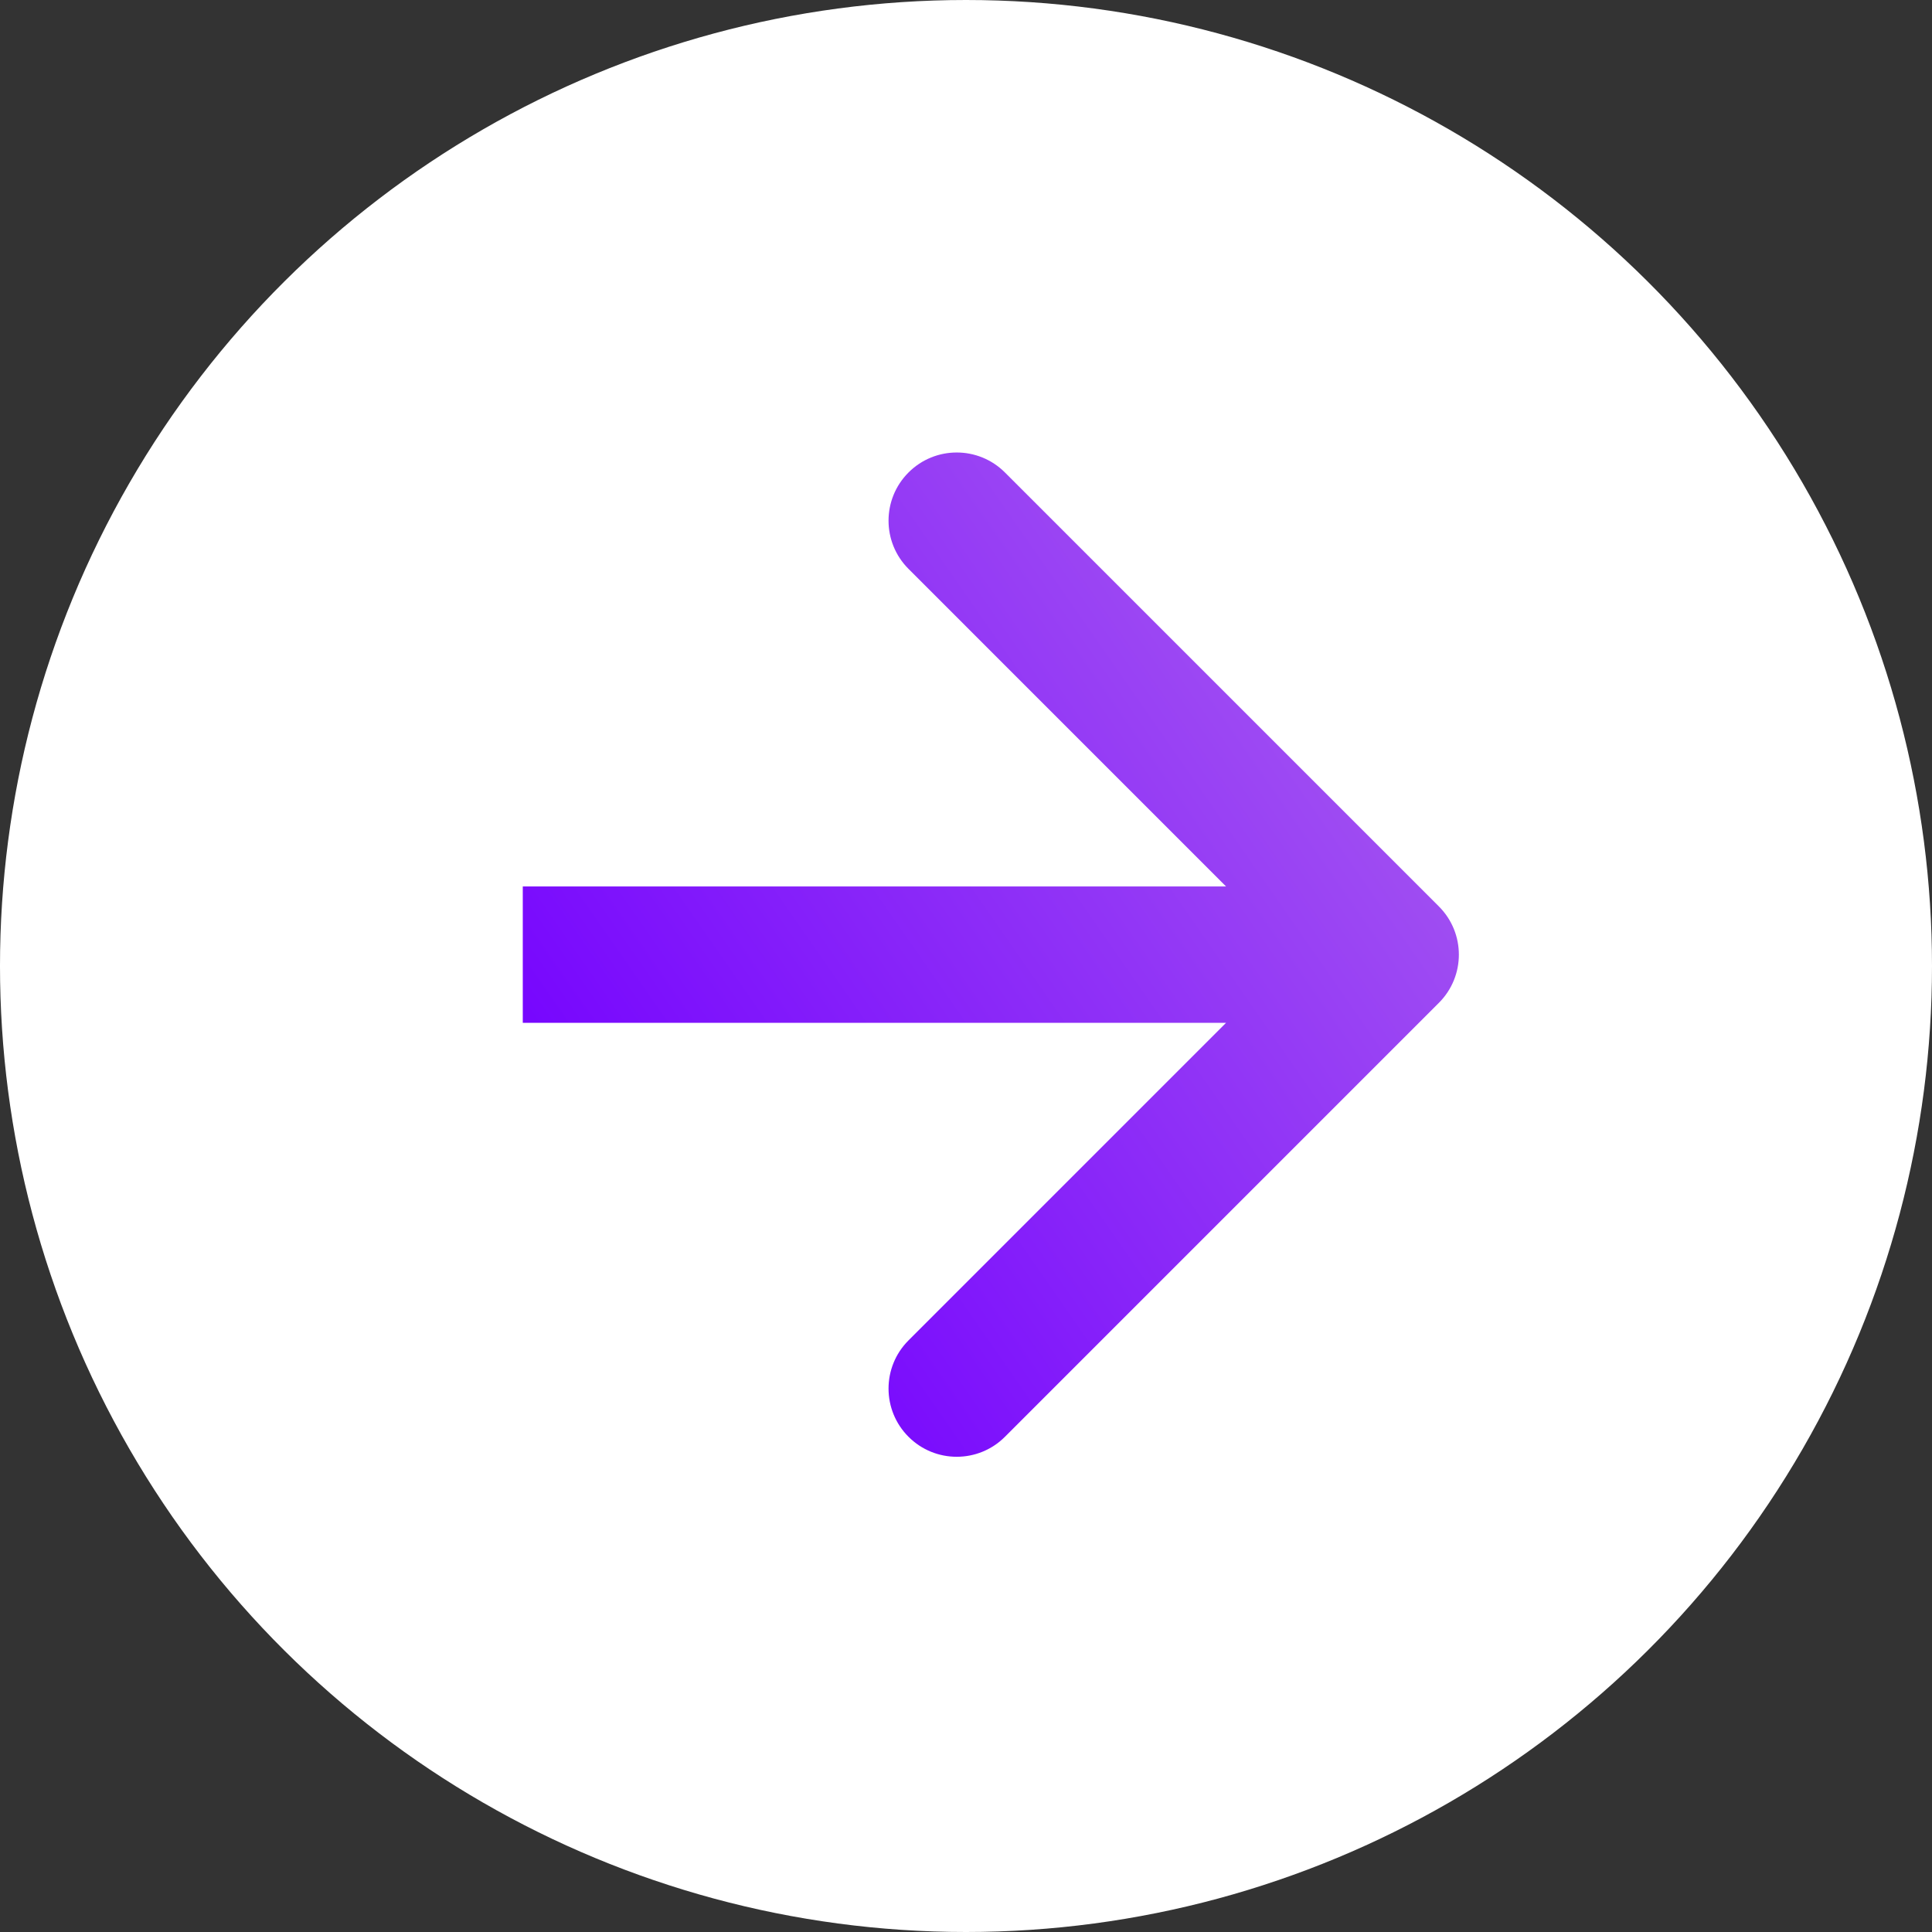 <?xml version="1.0" encoding="UTF-8"?> <svg xmlns="http://www.w3.org/2000/svg" width="85" height="85" viewBox="0 0 85 85" fill="none"><rect x="0" y="0" width="85" height="85" fill="#333333" stroke="none"/><circle cx="42.5" cy="42.5" r="42.5" transform="rotate(-90 42.5 42.5)" fill="white"></circle><path d="M63.305 39.879C64.477 41.05 64.477 42.95 63.305 44.121L44.213 63.213C43.042 64.385 41.142 64.385 39.971 63.213C38.799 62.042 38.799 60.142 39.971 58.971L56.941 42L39.971 25.029C38.799 23.858 38.799 21.958 39.971 20.787C41.142 19.615 43.042 19.615 44.213 20.787L63.305 39.879ZM23 42L23 39L61.184 39L61.184 42L61.184 45L23 45L23 42Z" fill="url(#paint0_linear_792_150)"></path><defs><linearGradient id="paint0_linear_792_150" x1="61.592" y1="32.5" x2="27.092" y2="56.5" gradientUnits="userSpaceOnUse"><stop stop-color="#A252F1"></stop><stop offset="1" stop-color="#7300FF"></stop></linearGradient></defs></svg> 